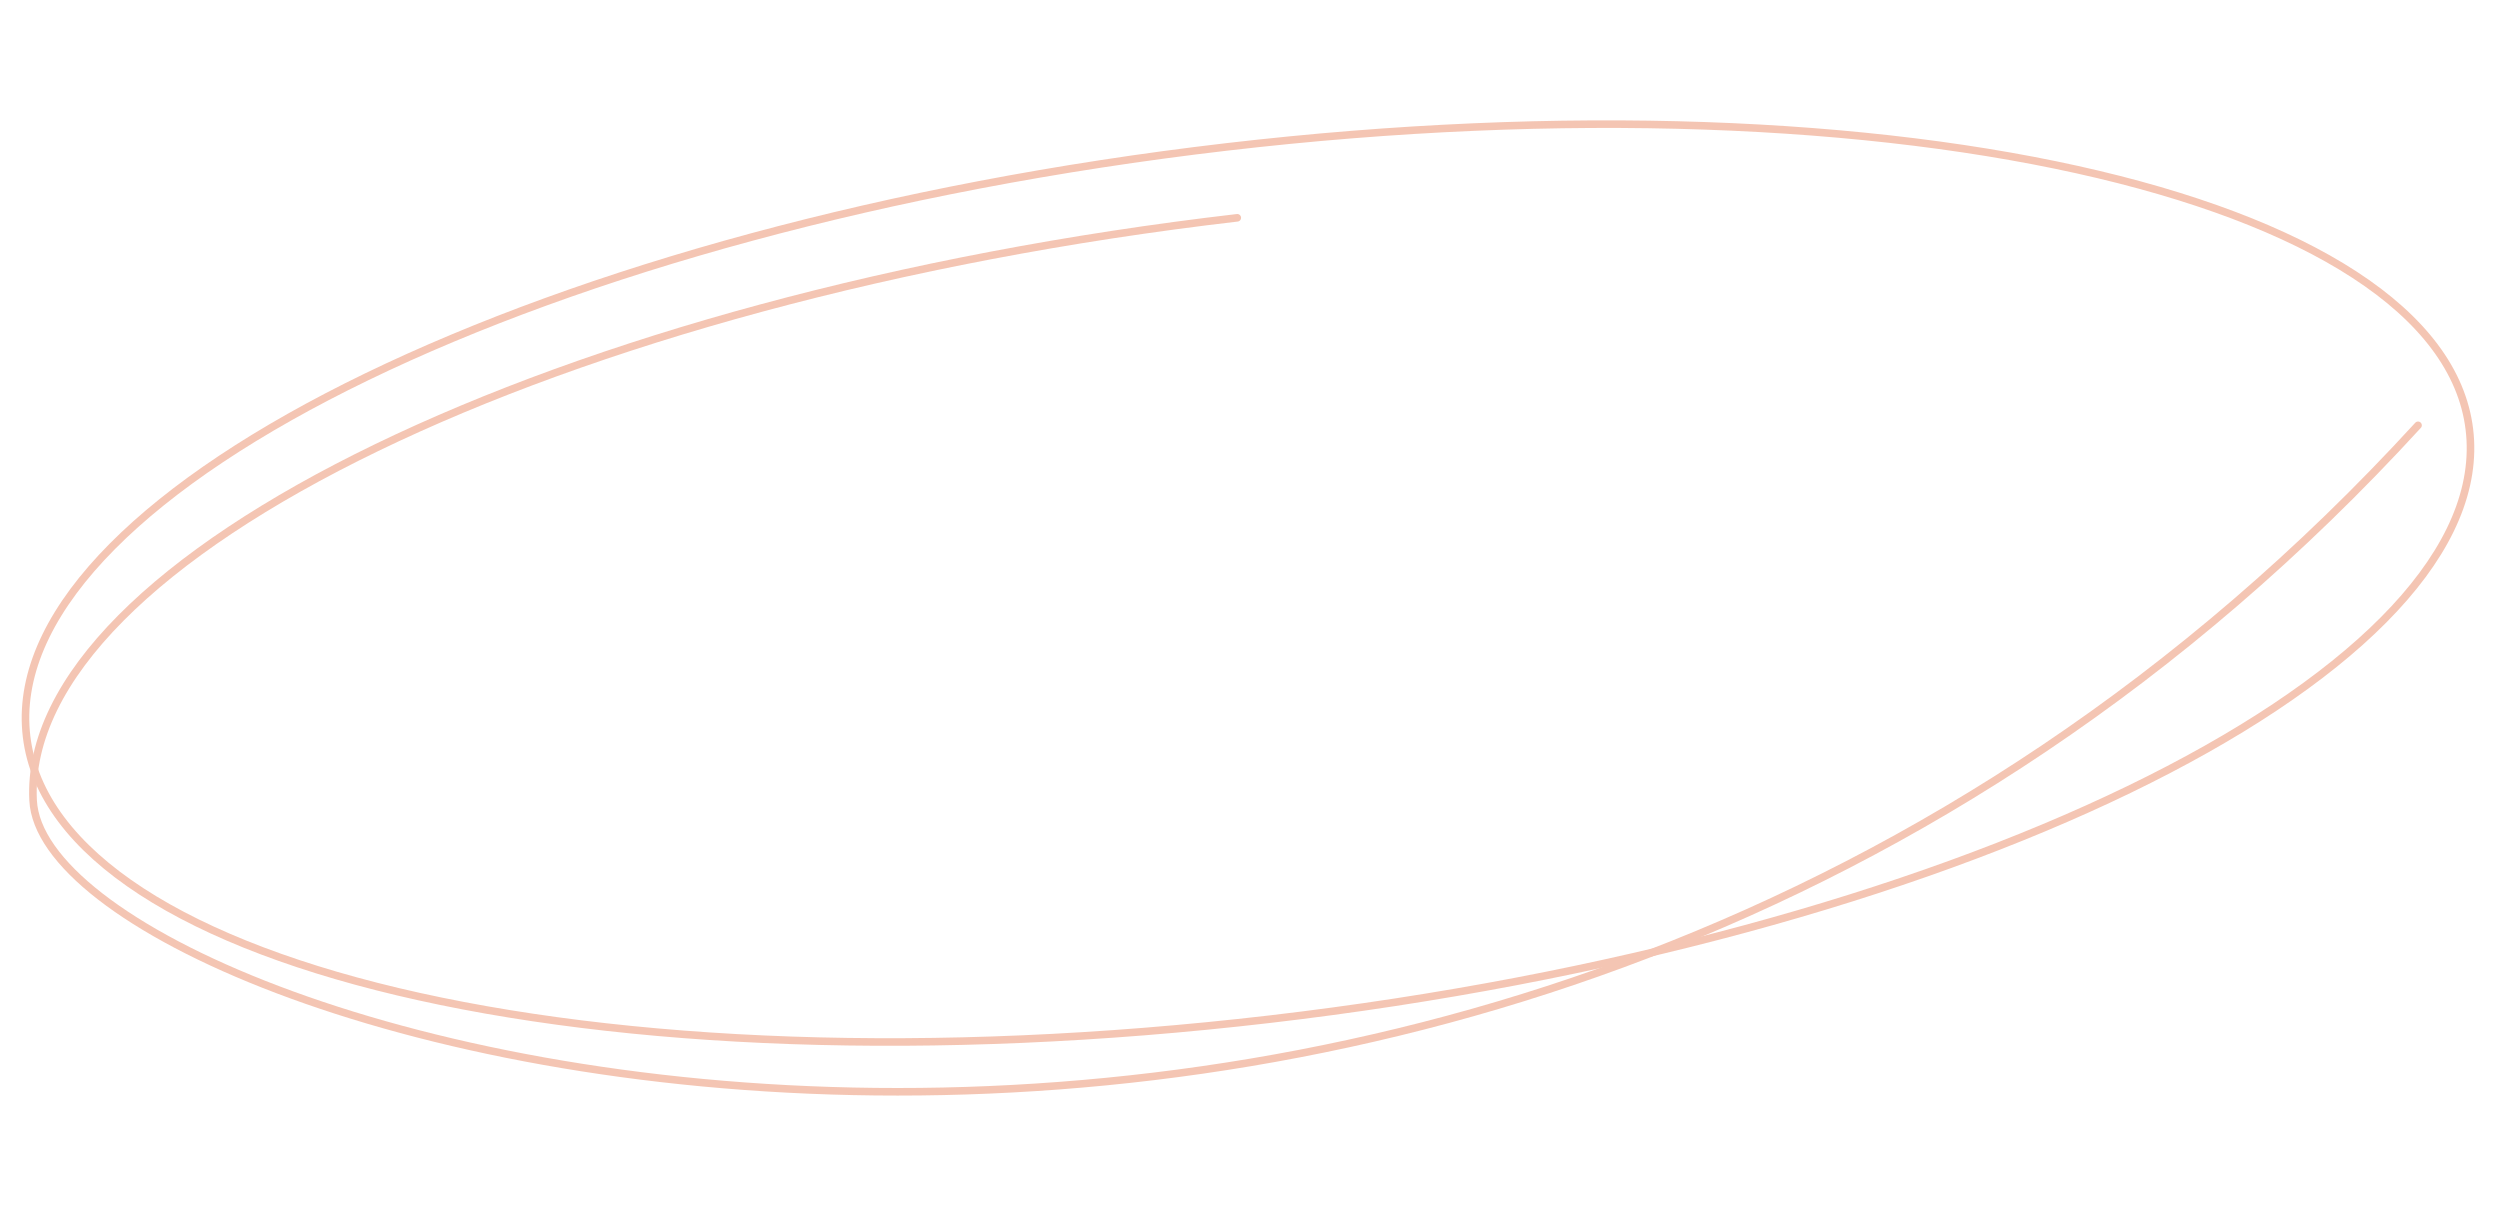 <?xml version="1.0" encoding="UTF-8"?> <svg xmlns="http://www.w3.org/2000/svg" width="330" height="159" viewBox="0 0 330 159" fill="none"> <path d="M326.081 58.125C326.471 65.938 322.433 73.965 314.646 81.81C306.862 89.654 295.382 97.262 281.03 104.211C252.331 118.108 212.253 129.32 167.602 134.534C122.952 139.748 82.227 137.972 52.483 130.9C37.609 127.363 25.509 122.509 17.038 116.564C8.564 110.617 3.778 103.621 3.389 95.808C3 87.995 7.037 79.968 14.824 72.123C22.608 64.279 34.088 56.671 48.44 49.722C77.139 35.825 117.218 24.613 161.868 19.399C206.518 14.185 247.243 15.961 276.987 23.033C291.861 26.569 303.962 31.424 312.433 37.369C320.906 43.316 325.692 50.312 326.081 58.125Z" stroke="#F4C5B3" stroke-linecap="round"></path> <path d="M319.18 56.142C194.268 192.606 5.973 137.729 4.371 105.66C2.769 73.591 73.933 39.157 163.32 28.749" stroke="#F4C5B3" stroke-linecap="round"></path> </svg> 
